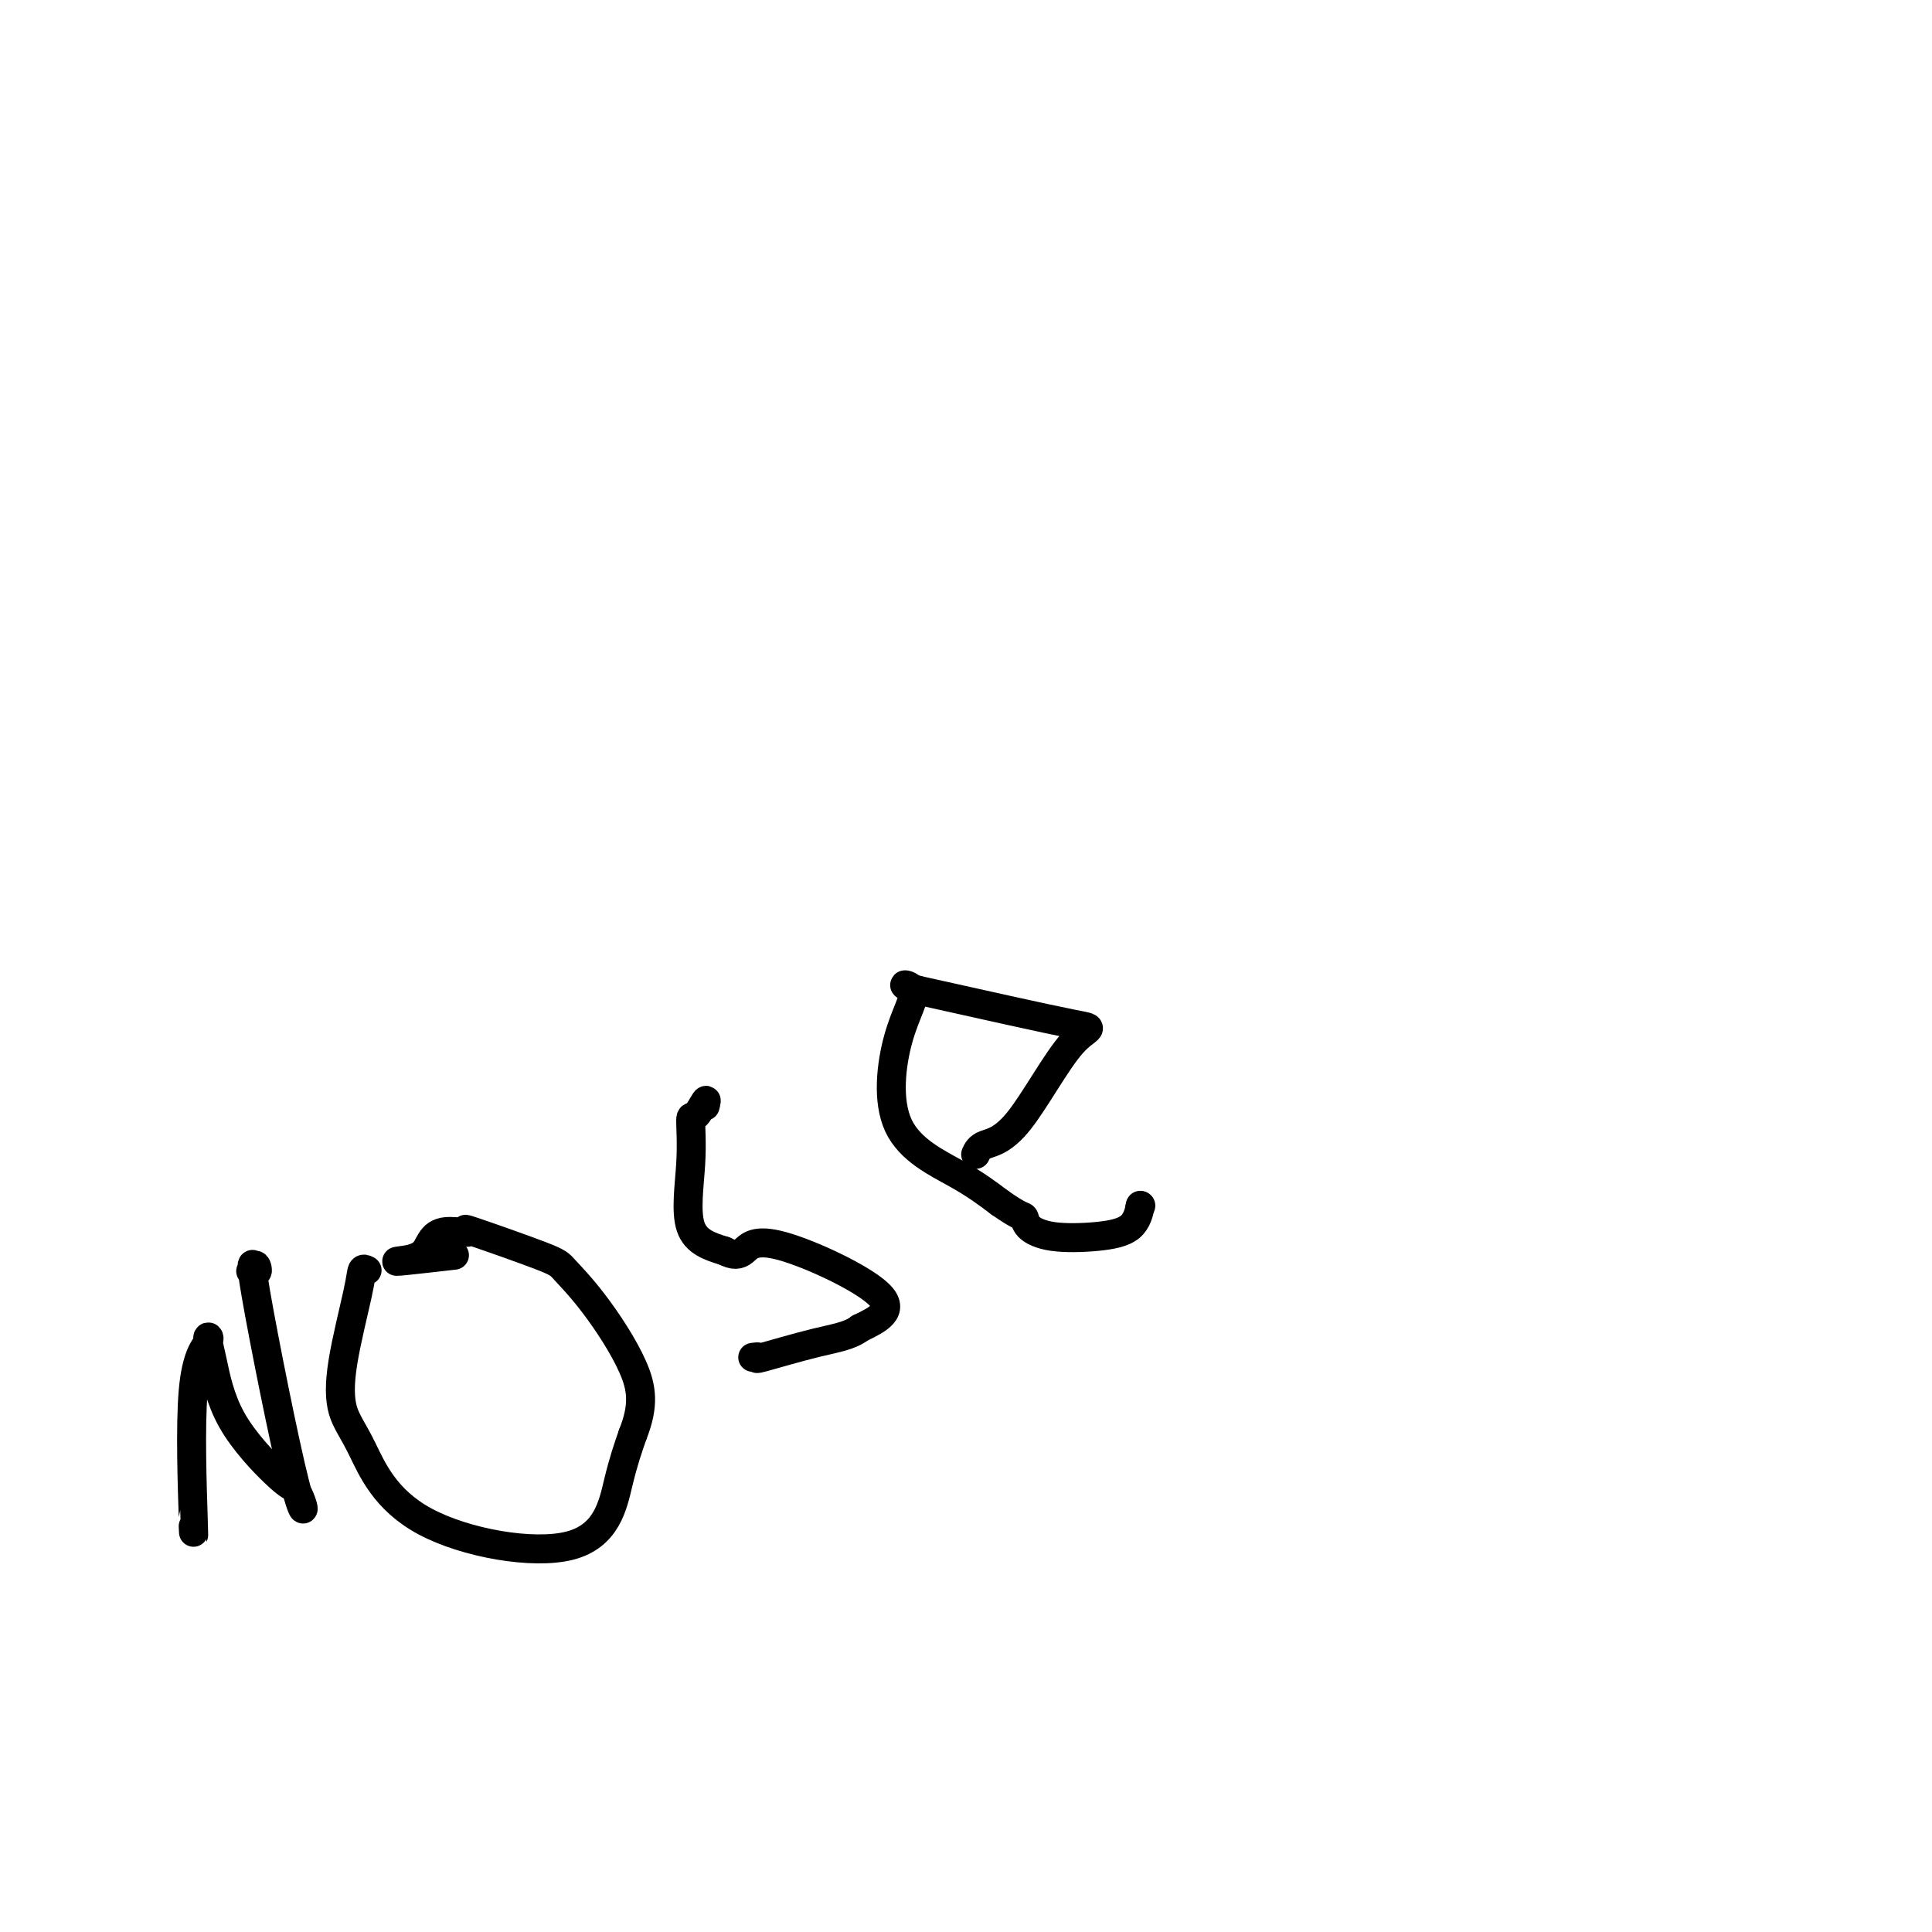 <svg viewBox='0 0 400 400' version='1.1' xmlns='http://www.w3.org/2000/svg' xmlns:xlink='http://www.w3.org/1999/xlink'><g fill='none' stroke='#000000' stroke-width='6' stroke-linecap='round' stroke-linejoin='round'><path d='M40,316c0.092,1.809 0.184,3.619 0,-2c-0.184,-5.619 -0.645,-18.665 0,-26c0.645,-7.335 2.396,-8.957 3,-10c0.604,-1.043 0.063,-1.506 0,-1c-0.063,0.506 0.354,1.981 1,5c0.646,3.019 1.520,7.582 4,12c2.480,4.418 6.566,8.691 9,11c2.434,2.309 3.217,2.655 4,3'/><path d='M61,308c2.495,4.230 2.234,7.806 0,-1c-2.234,-8.806 -6.441,-29.995 -8,-39c-1.559,-9.005 -0.469,-5.826 0,-5c0.469,0.826 0.319,-0.701 0,-1c-0.319,-0.299 -0.805,0.629 -1,1c-0.195,0.371 -0.097,0.186 0,0'/><path d='M76,263c-0.395,-0.213 -0.790,-0.426 -1,0c-0.210,0.426 -0.235,1.490 -1,5c-0.765,3.510 -2.270,9.467 -3,14c-0.730,4.533 -0.684,7.643 0,10c0.684,2.357 2.007,3.960 4,8c1.993,4.040 4.658,10.516 13,15c8.342,4.484 22.361,6.977 30,5c7.639,-1.977 8.897,-8.422 10,-13c1.103,-4.578 2.052,-7.289 3,-10'/><path d='M131,297c2.405,-6.047 1.916,-9.663 0,-14c-1.916,-4.337 -5.260,-9.393 -8,-13c-2.740,-3.607 -4.875,-5.765 -6,-7c-1.125,-1.235 -1.240,-1.548 -5,-3c-3.760,-1.452 -11.166,-4.045 -14,-5c-2.834,-0.955 -1.095,-0.273 -1,0c0.095,0.273 -1.452,0.136 -3,0'/><path d='M94,255c-4.636,-0.449 -4.726,2.429 -6,4c-1.274,1.571 -3.733,1.833 -5,2c-1.267,0.167 -1.341,0.237 1,0c2.341,-0.237 7.097,-0.782 9,-1c1.903,-0.218 0.951,-0.109 0,0'/><path d='M146,229c0.193,-0.779 0.386,-1.559 0,-1c-0.386,0.559 -1.352,2.456 -2,3c-0.648,0.544 -0.978,-0.267 -1,1c-0.022,1.267 0.263,4.610 0,9c-0.263,4.390 -1.075,9.826 0,13c1.075,3.174 4.038,4.087 7,5'/><path d='M150,259c1.836,0.971 2.925,0.900 4,0c1.075,-0.900 2.136,-2.627 8,-1c5.864,1.627 16.533,6.608 20,10c3.467,3.392 -0.266,5.196 -4,7'/><path d='M178,275c-2.002,1.580 -5.006,2.031 -9,3c-3.994,0.969 -8.978,2.456 -11,3c-2.022,0.544 -1.083,0.147 -1,0c0.083,-0.147 -0.691,-0.042 -1,0c-0.309,0.042 -0.155,0.021 0,0'/><path d='M202,239c0.335,-0.743 0.670,-1.486 2,-2c1.330,-0.514 3.656,-0.797 7,-5c3.344,-4.203 7.708,-12.324 11,-16c3.292,-3.676 5.512,-2.907 0,-4c-5.512,-1.093 -18.756,-4.046 -32,-7'/><path d='M190,205c-5.038,-1.435 -1.635,-1.523 -1,0c0.635,1.523 -1.500,4.656 -3,10c-1.500,5.344 -2.365,12.900 0,18c2.365,5.100 7.962,7.743 12,10c4.038,2.257 6.519,4.129 9,6'/><path d='M207,249c4.370,3.065 4.796,2.727 5,3c0.204,0.273 0.188,1.158 1,2c0.812,0.842 2.452,1.640 5,2c2.548,0.360 6.002,0.282 9,0c2.998,-0.282 5.538,-0.768 7,-2c1.462,-1.232 1.846,-3.209 2,-4c0.154,-0.791 0.077,-0.395 0,0'/><path d='M236,250c0.333,-0.667 0.167,-0.333 0,0'/></g>
</svg>